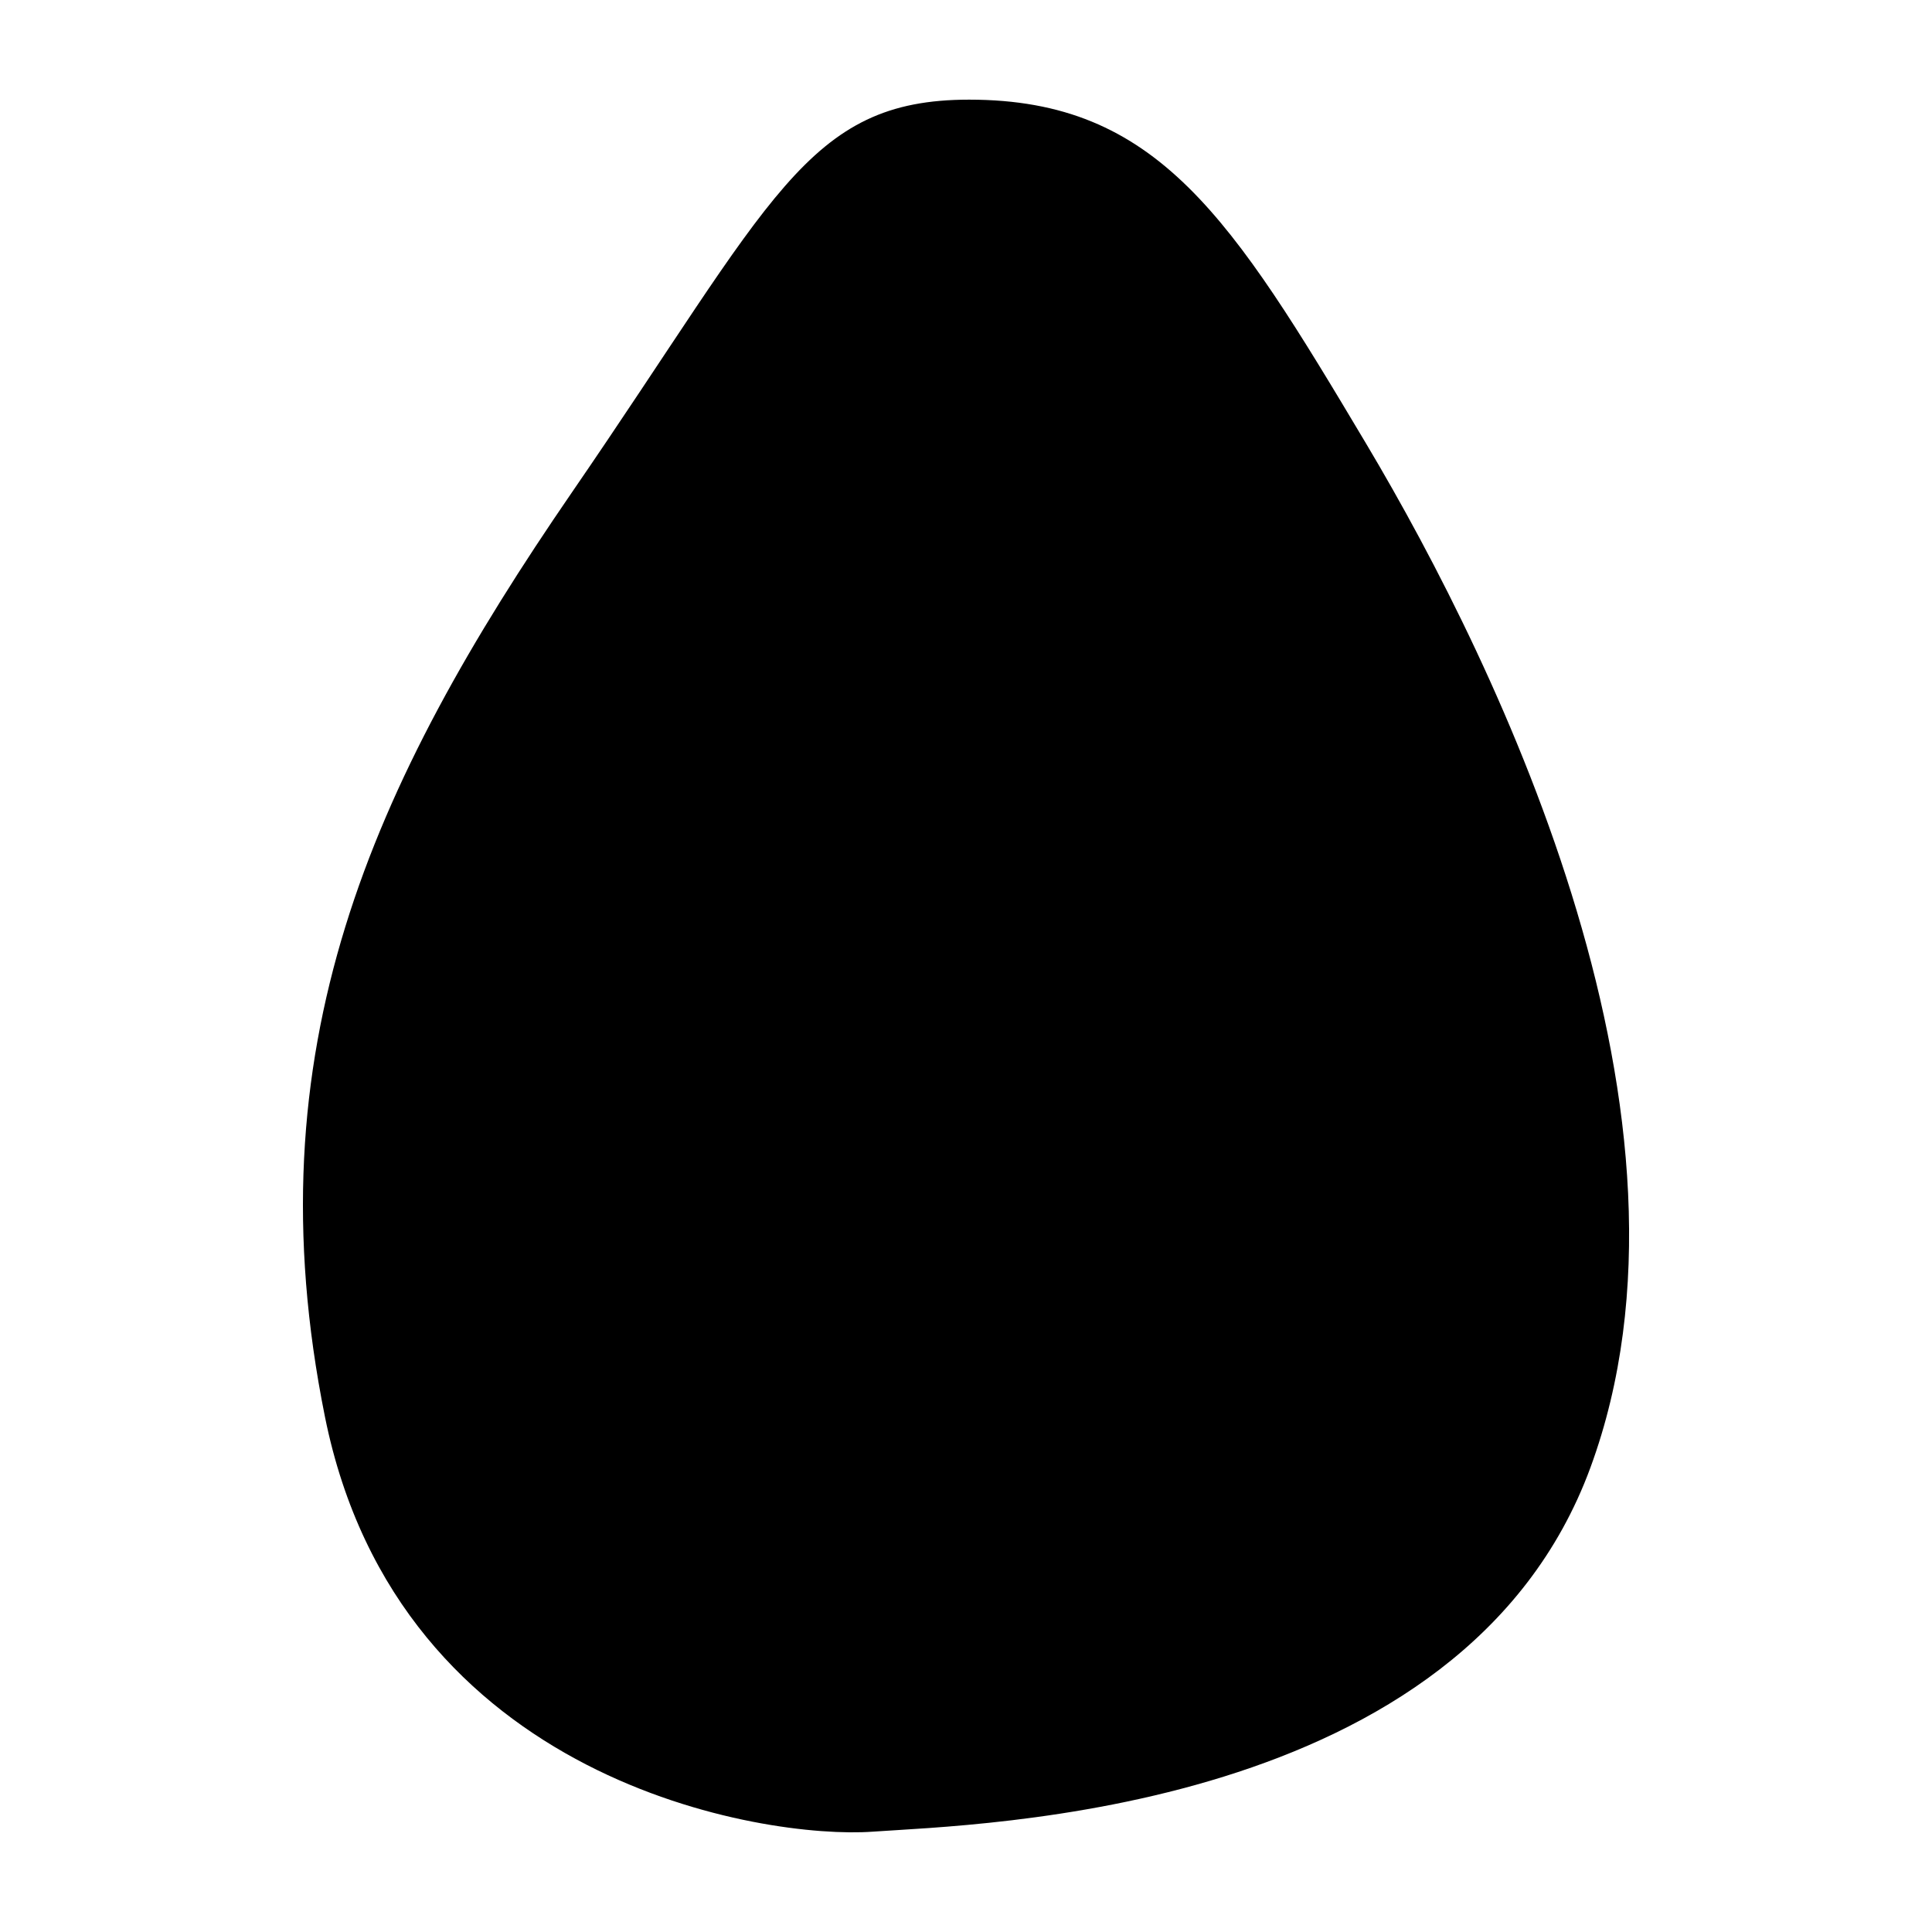 <?xml version="1.0" encoding="utf-8"?>
<!-- Generator: Adobe Illustrator 27.6.1, SVG Export Plug-In . SVG Version: 6.00 Build 0)  -->
<svg version="1.1" id="Calque_1" xmlns="http://www.w3.org/2000/svg" xmlns:xlink="http://www.w3.org/1999/xlink" x="0px" y="0px"
	 viewBox="0 0 500 500" style="enable-background:new 0 0 500 500;" xml:space="preserve">
<path d="M250.81,25.79c48.76,0,67.87,30.47,102.8,89.12s90.94,175.28,57.99,264.9s-158.15,92.25-185.83,94.23
	S103.2,461.52,84.09,366.63s11.86-163.42,63.92-239.2S208.63,25.79,250.81,25.79z"/>
</svg>
